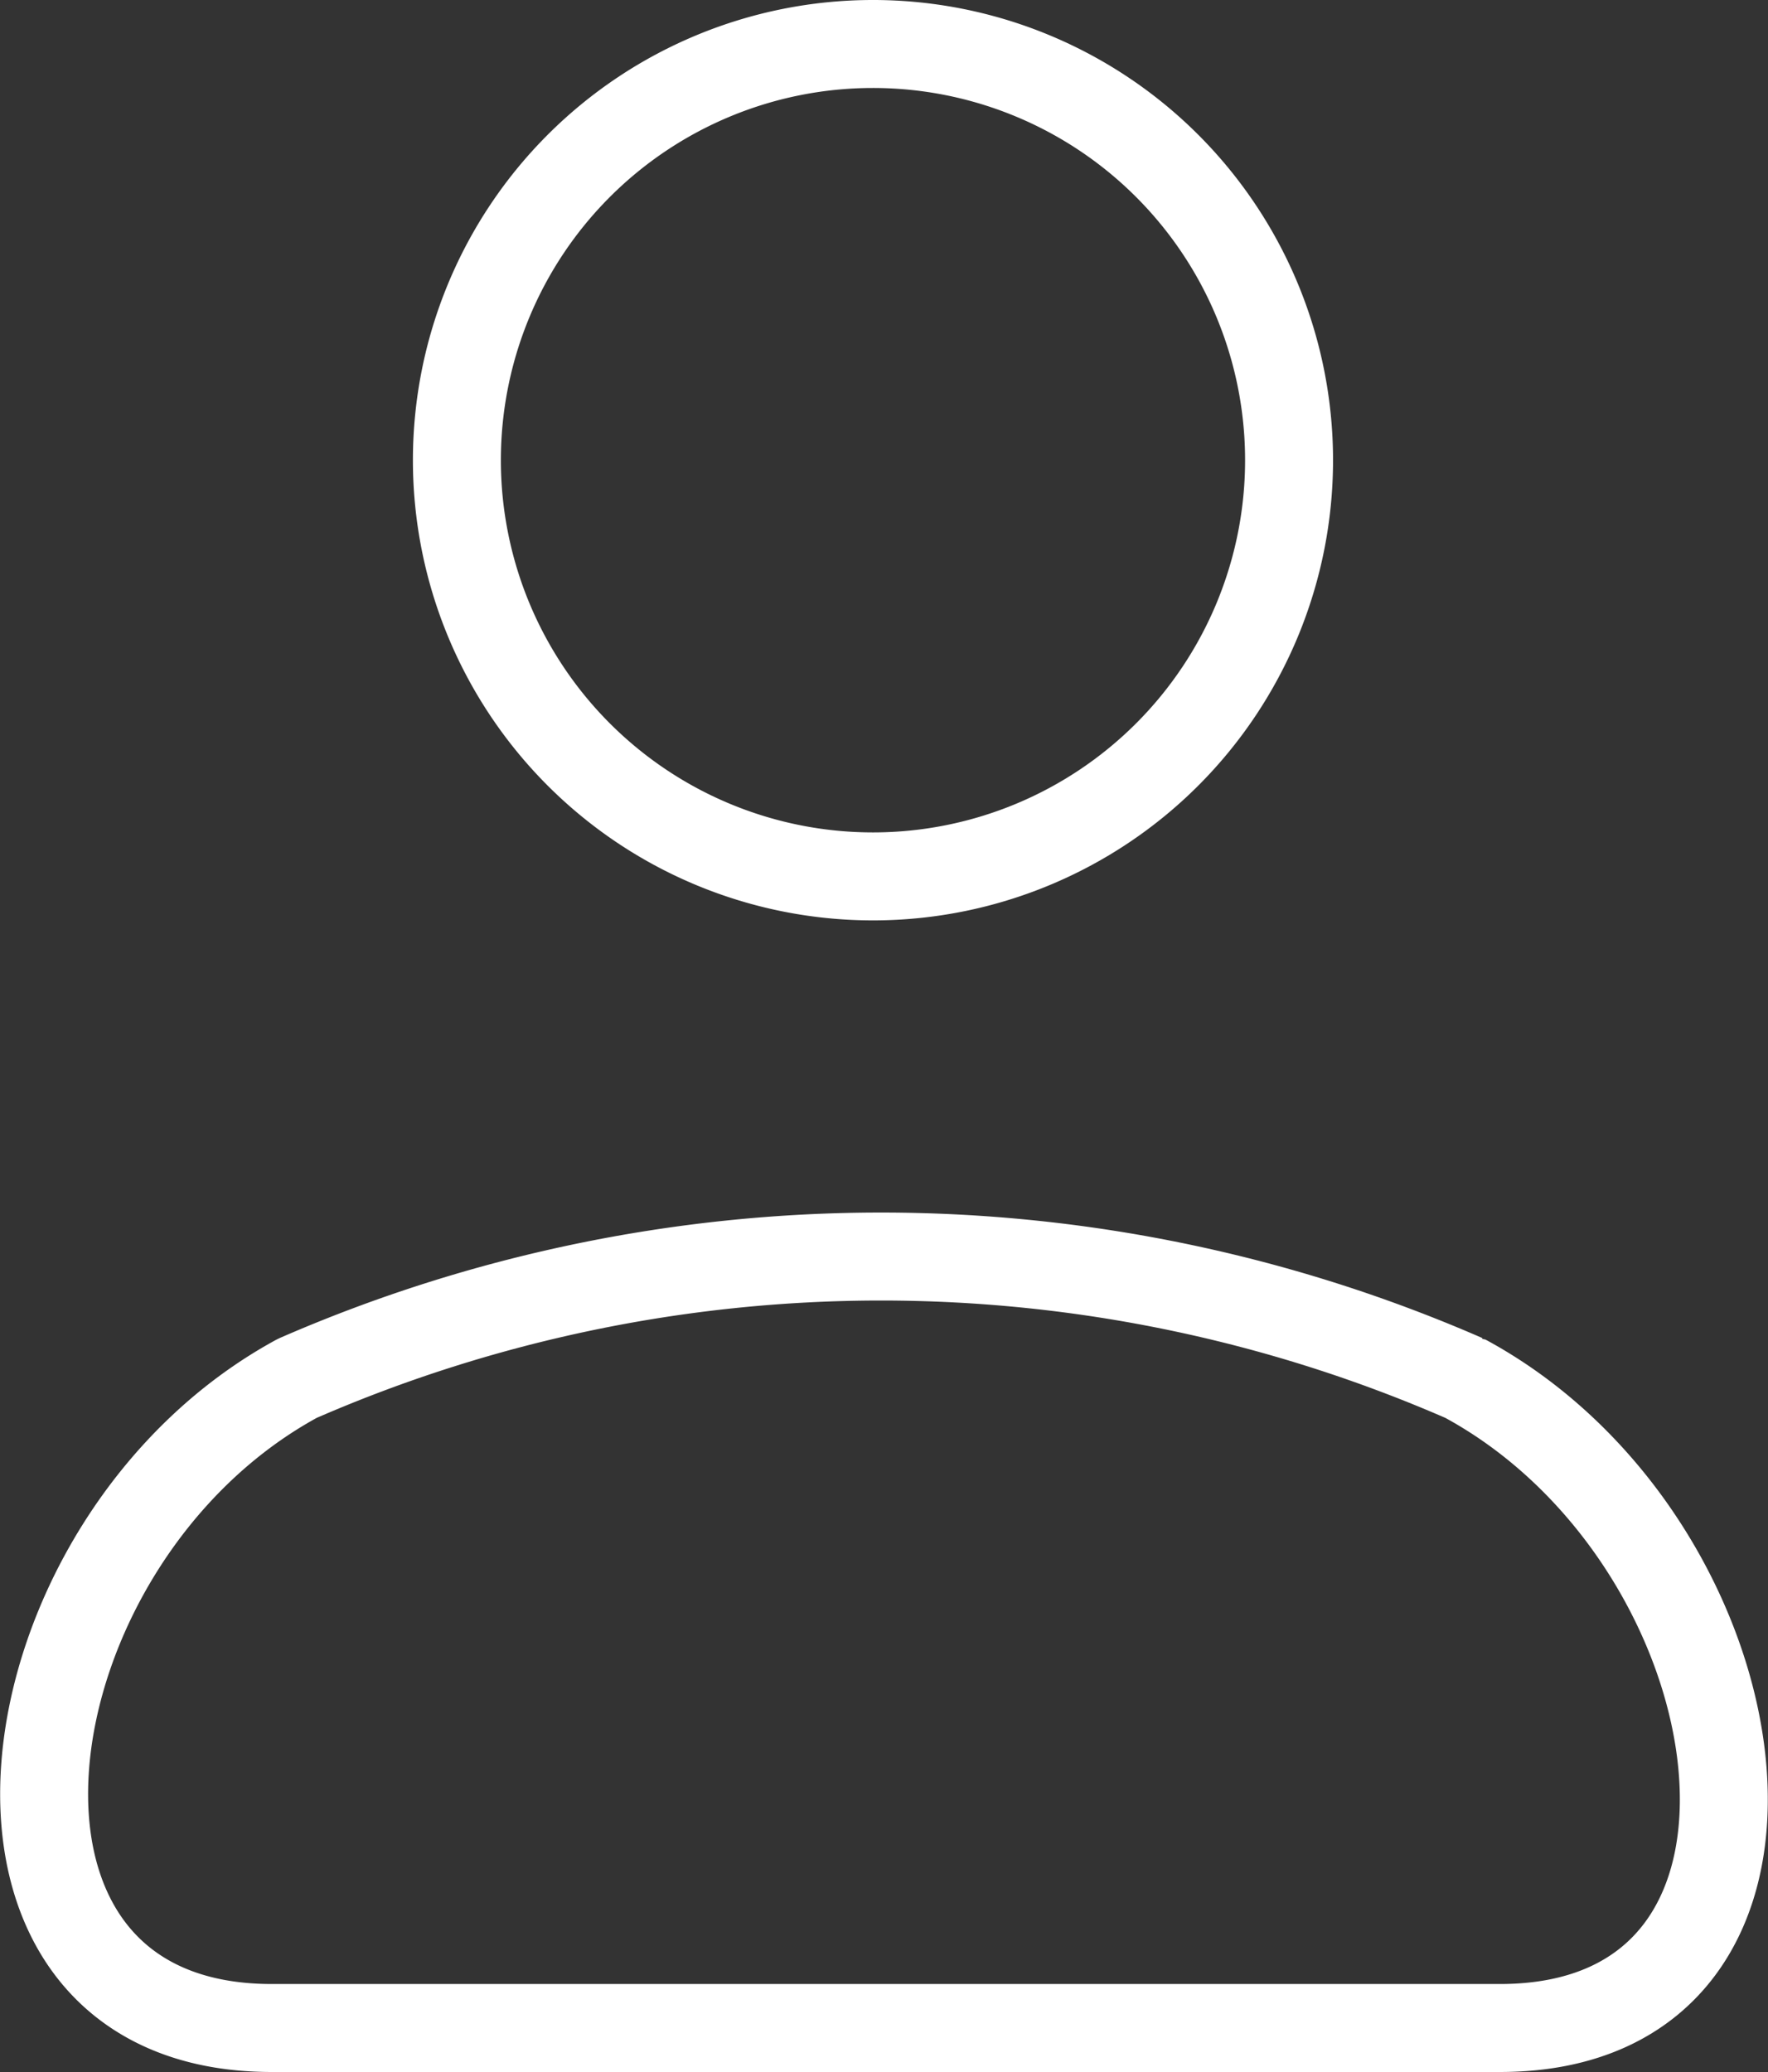 <svg xmlns="http://www.w3.org/2000/svg" width="15.076" height="17.663" viewBox="0 0 15.076 17.663">
  <rect x="0" y="0" width="15.076" height="17.663" fill="#333333" stroke="none"/>
  <g id="Icon_feather-user" data-name="Icon feather-user" transform="translate(-5.333 -4.125)">
    <path id="Caminho_291" data-name="Caminho 291" d="M19.1,8.048A3.548,3.548,0,1,1,15.548,4.5,3.548,3.548,0,0,1,19.1,8.048Z" transform="translate(-2.775)" fill="none" stroke="#fff" stroke-linecap="round" stroke-linejoin="round" stroke-width="0.75"/>
    <path id="Caminho_290" data-name="Caminho 290" d="M20.791,22.5H10.318c-2.892,0-2.26,4.154.3,5.538a12.448,12.448,0,0,0,9.955,0C23.119,26.654,23.683,22.5,20.791,22.5Z" transform="translate(28.441 43.913) rotate(180)" fill="none" stroke="#fff" stroke-linecap="round" stroke-linejoin="bevel" stroke-width="0.75"/>
  </g>
</svg>
